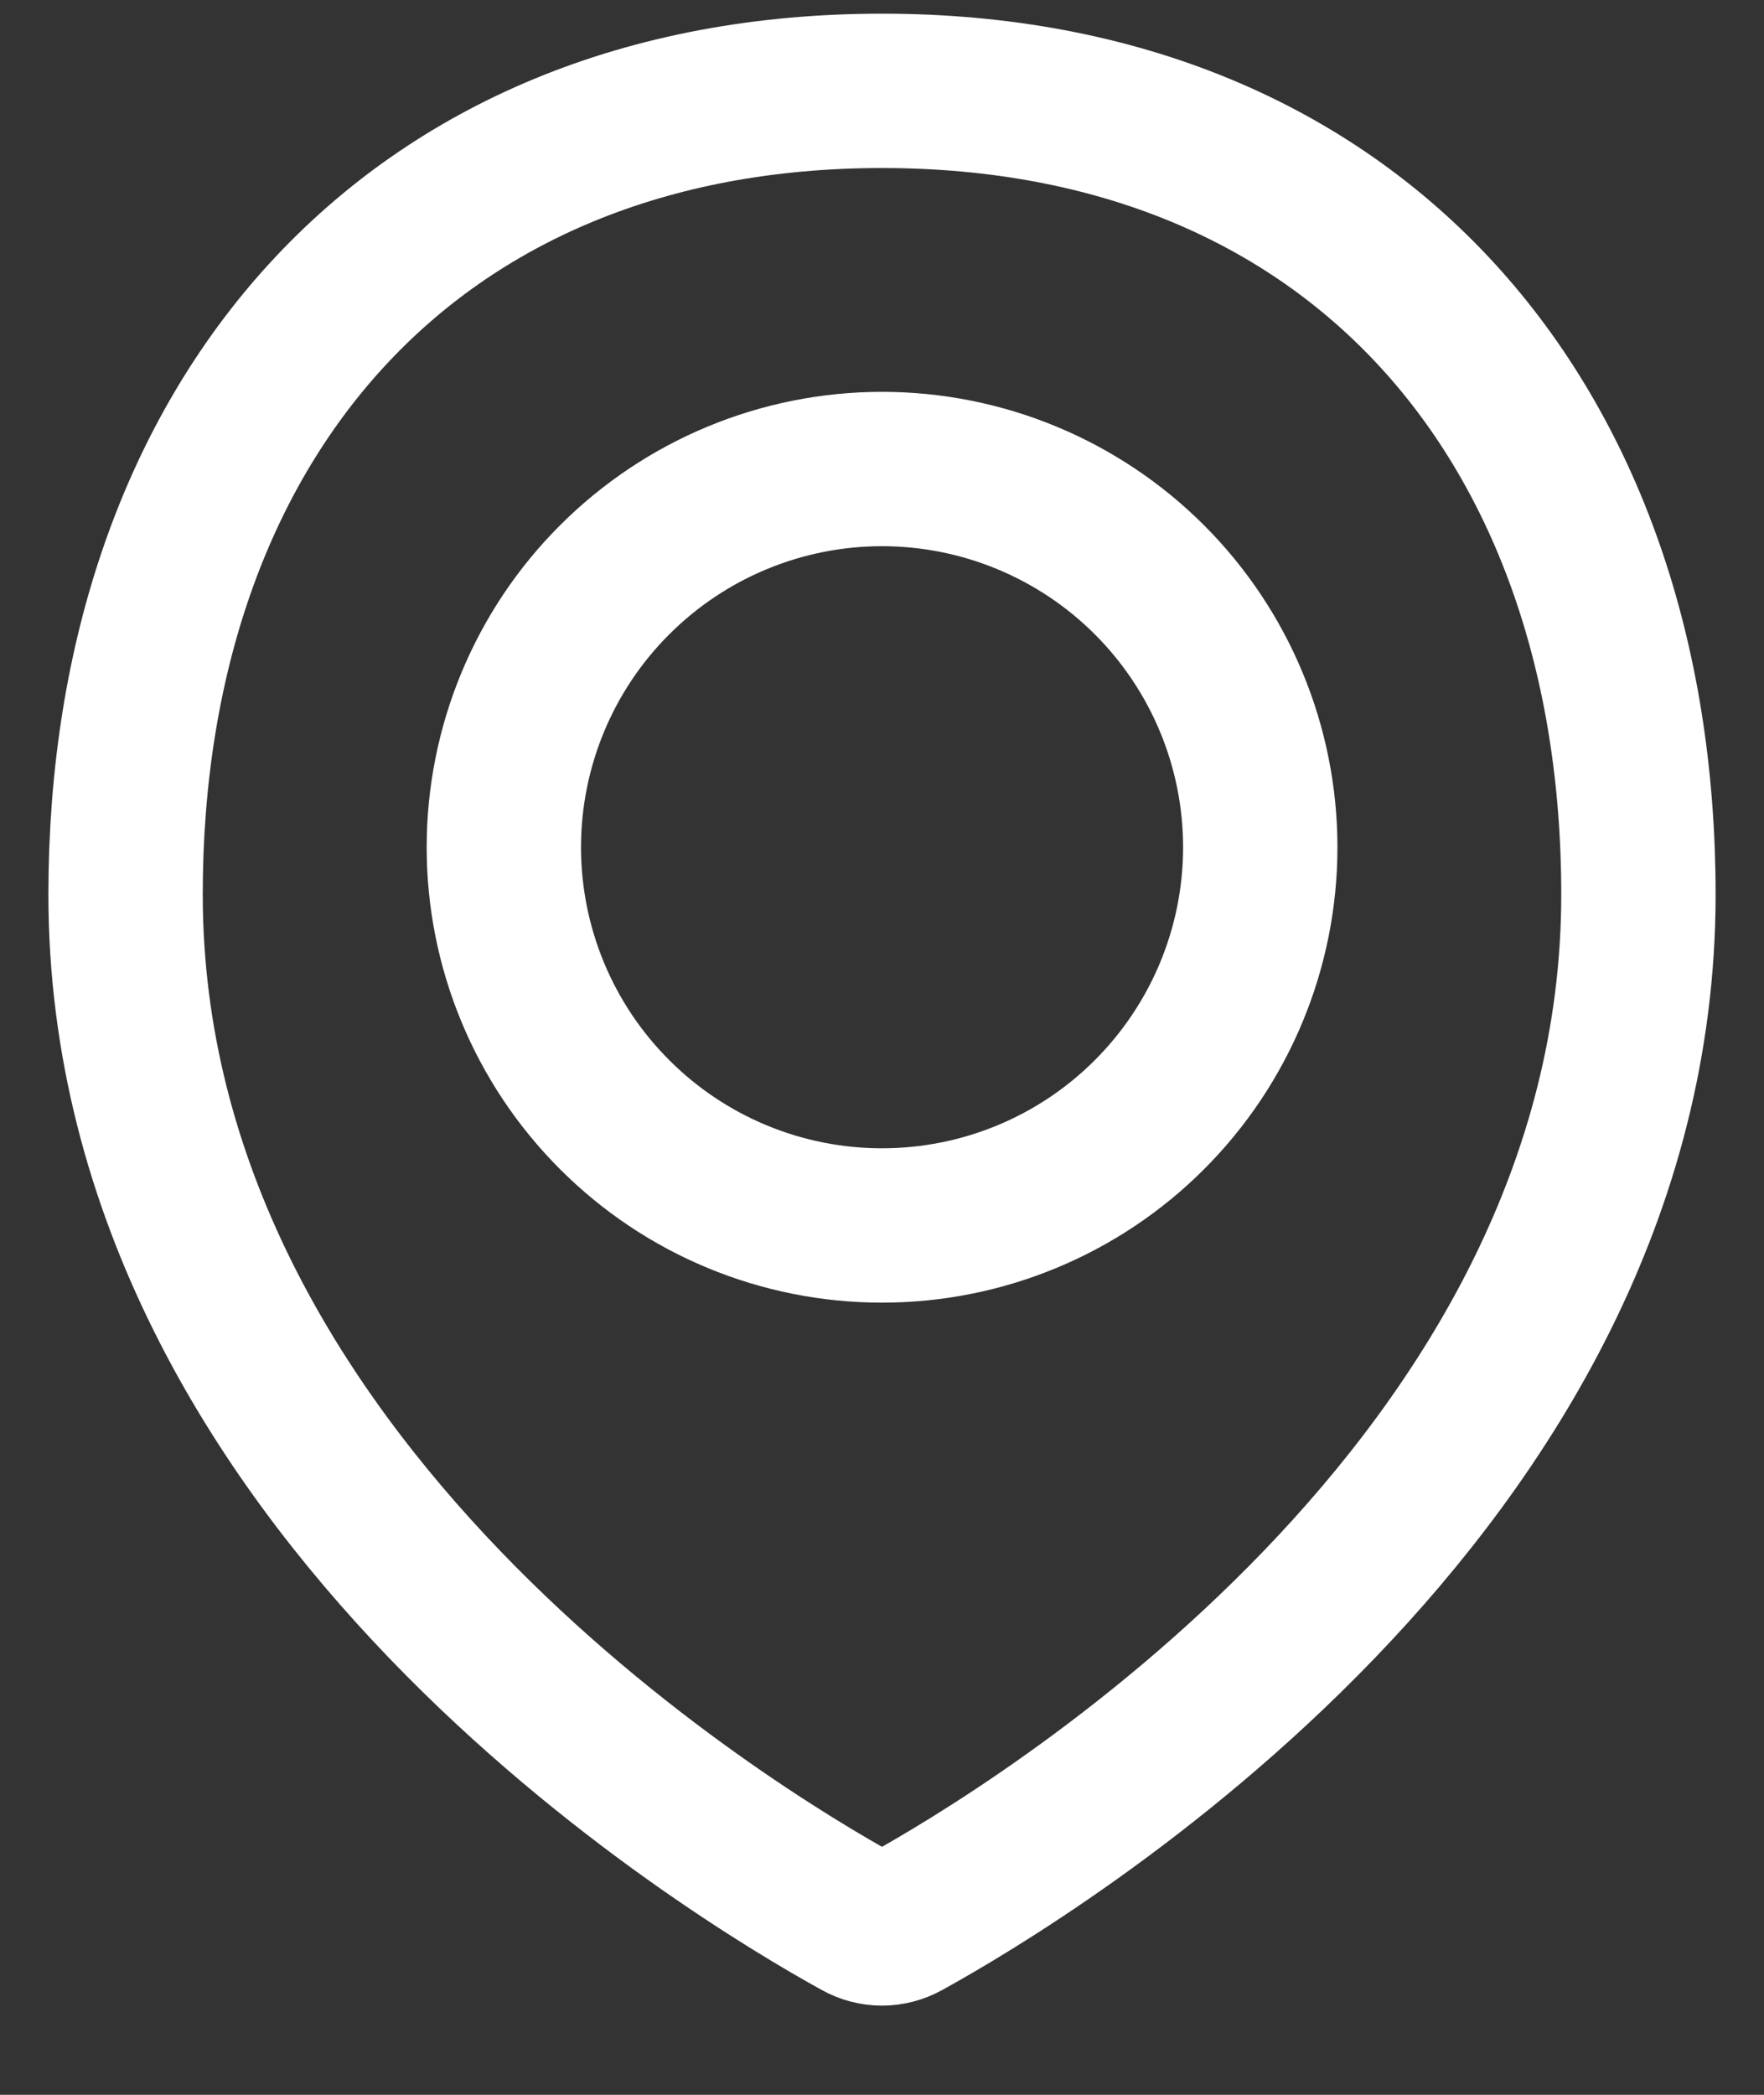 <svg width="16" height="19" viewBox="0 0 16 19" fill="none" xmlns="http://www.w3.org/2000/svg">
<rect x="0" y="0" width="16" height="19" fill="#333333" stroke="none"/>
<g id="Mark">
<path id="Vector" d="M14.861 8.113C14.861 13.492 9.352 16.806 8.207 17.437C8.143 17.472 8.072 17.491 8 17.491C7.927 17.491 7.856 17.472 7.793 17.437C6.647 16.806 1.139 13.492 1.139 8.113C1.139 3.825 3.712 0.824 8 0.824C12.288 0.824 14.861 3.825 14.861 8.113Z" stroke="white" stroke-width="1.4" stroke-linecap="round" stroke-linejoin="round"/>
<path id="Vector_2" d="M4.57 7.685C4.57 8.594 4.931 9.467 5.575 10.11C6.218 10.754 7.09 11.115 8 11.115C8.91 11.115 9.783 10.754 10.426 10.11C11.069 9.467 11.431 8.594 11.431 7.685C11.431 6.775 11.069 5.902 10.426 5.259C9.783 4.616 8.91 4.254 8 4.254C7.09 4.254 6.218 4.616 5.575 5.259C4.931 5.902 4.57 6.775 4.57 7.685V7.685Z" stroke="white" stroke-width="1.4" stroke-linecap="round" stroke-linejoin="round"/>
</g>
</svg>
